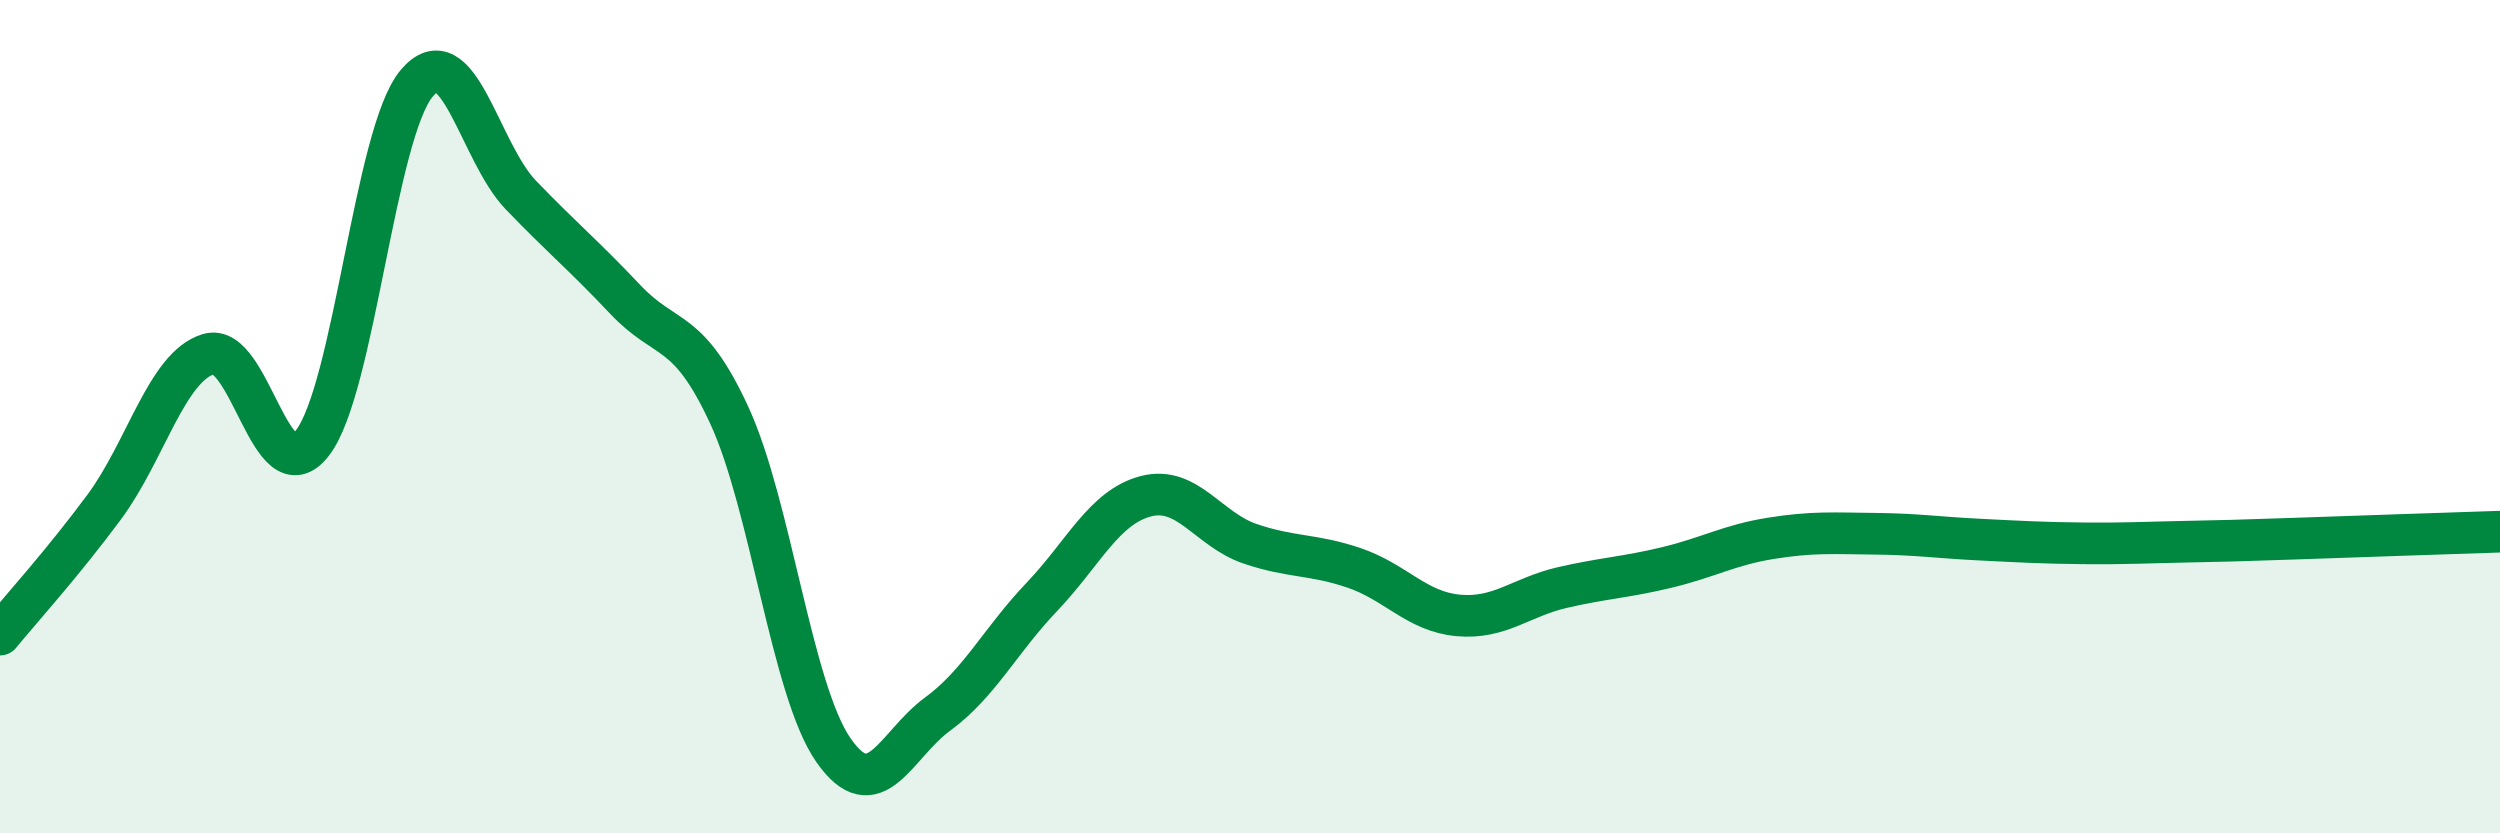 
    <svg width="60" height="20" viewBox="0 0 60 20" xmlns="http://www.w3.org/2000/svg">
      <path
        d="M 0,15.23 C 0.5,14.62 1.5,13.52 2.5,12.17 C 3.5,10.82 4,8.81 5,8.5 C 6,8.19 6.5,11.93 7.5,10.63 C 8.5,9.33 9,3.19 10,2 C 11,0.81 11.5,3.64 12.5,4.68 C 13.5,5.72 14,6.12 15,7.18 C 16,8.24 16.5,7.8 17.5,9.96 C 18.5,12.12 19,16.56 20,18 C 21,19.44 21.5,17.87 22.5,17.14 C 23.5,16.41 24,15.38 25,14.33 C 26,13.28 26.5,12.17 27.5,11.91 C 28.5,11.65 29,12.71 30,13.05 C 31,13.39 31.5,13.29 32.5,13.63 C 33.5,13.97 34,14.68 35,14.77 C 36,14.86 36.5,14.33 37.5,14.1 C 38.5,13.87 39,13.86 40,13.62 C 41,13.38 41.5,13.08 42.5,12.92 C 43.5,12.76 44,12.8 45,12.81 C 46,12.82 46.5,12.9 47.5,12.95 C 48.5,13 49,13.03 50,13.04 C 51,13.05 51.5,13.02 52.5,13 C 53.5,12.98 53.5,12.98 55,12.93 C 56.5,12.88 59,12.79 60,12.76L60 20L0 20Z"
        fill="#008740"
        opacity="0.1"
        stroke-linecap="round"
        stroke-linejoin="round"
      />
      <path
        d="M 0,15.23 C 0.5,14.62 1.5,13.52 2.5,12.17 C 3.5,10.82 4,8.81 5,8.5 C 6,8.19 6.5,11.93 7.5,10.63 C 8.5,9.33 9,3.19 10,2 C 11,0.81 11.5,3.64 12.5,4.68 C 13.5,5.72 14,6.12 15,7.18 C 16,8.24 16.5,7.8 17.5,9.96 C 18.5,12.12 19,16.56 20,18 C 21,19.44 21.5,17.87 22.5,17.14 C 23.5,16.41 24,15.38 25,14.33 C 26,13.28 26.5,12.17 27.5,11.91 C 28.5,11.65 29,12.71 30,13.05 C 31,13.39 31.5,13.29 32.5,13.63 C 33.5,13.97 34,14.68 35,14.77 C 36,14.86 36.5,14.33 37.5,14.1 C 38.5,13.87 39,13.86 40,13.62 C 41,13.38 41.5,13.08 42.5,12.92 C 43.5,12.76 44,12.8 45,12.81 C 46,12.82 46.5,12.9 47.5,12.95 C 48.5,13 49,13.03 50,13.04 C 51,13.05 51.5,13.02 52.5,13 C 53.5,12.98 53.5,12.98 55,12.93 C 56.5,12.88 59,12.79 60,12.76"
        stroke="#008740"
        stroke-width="1"
        fill="none"
        stroke-linecap="round"
        stroke-linejoin="round"
      />
    </svg>
  